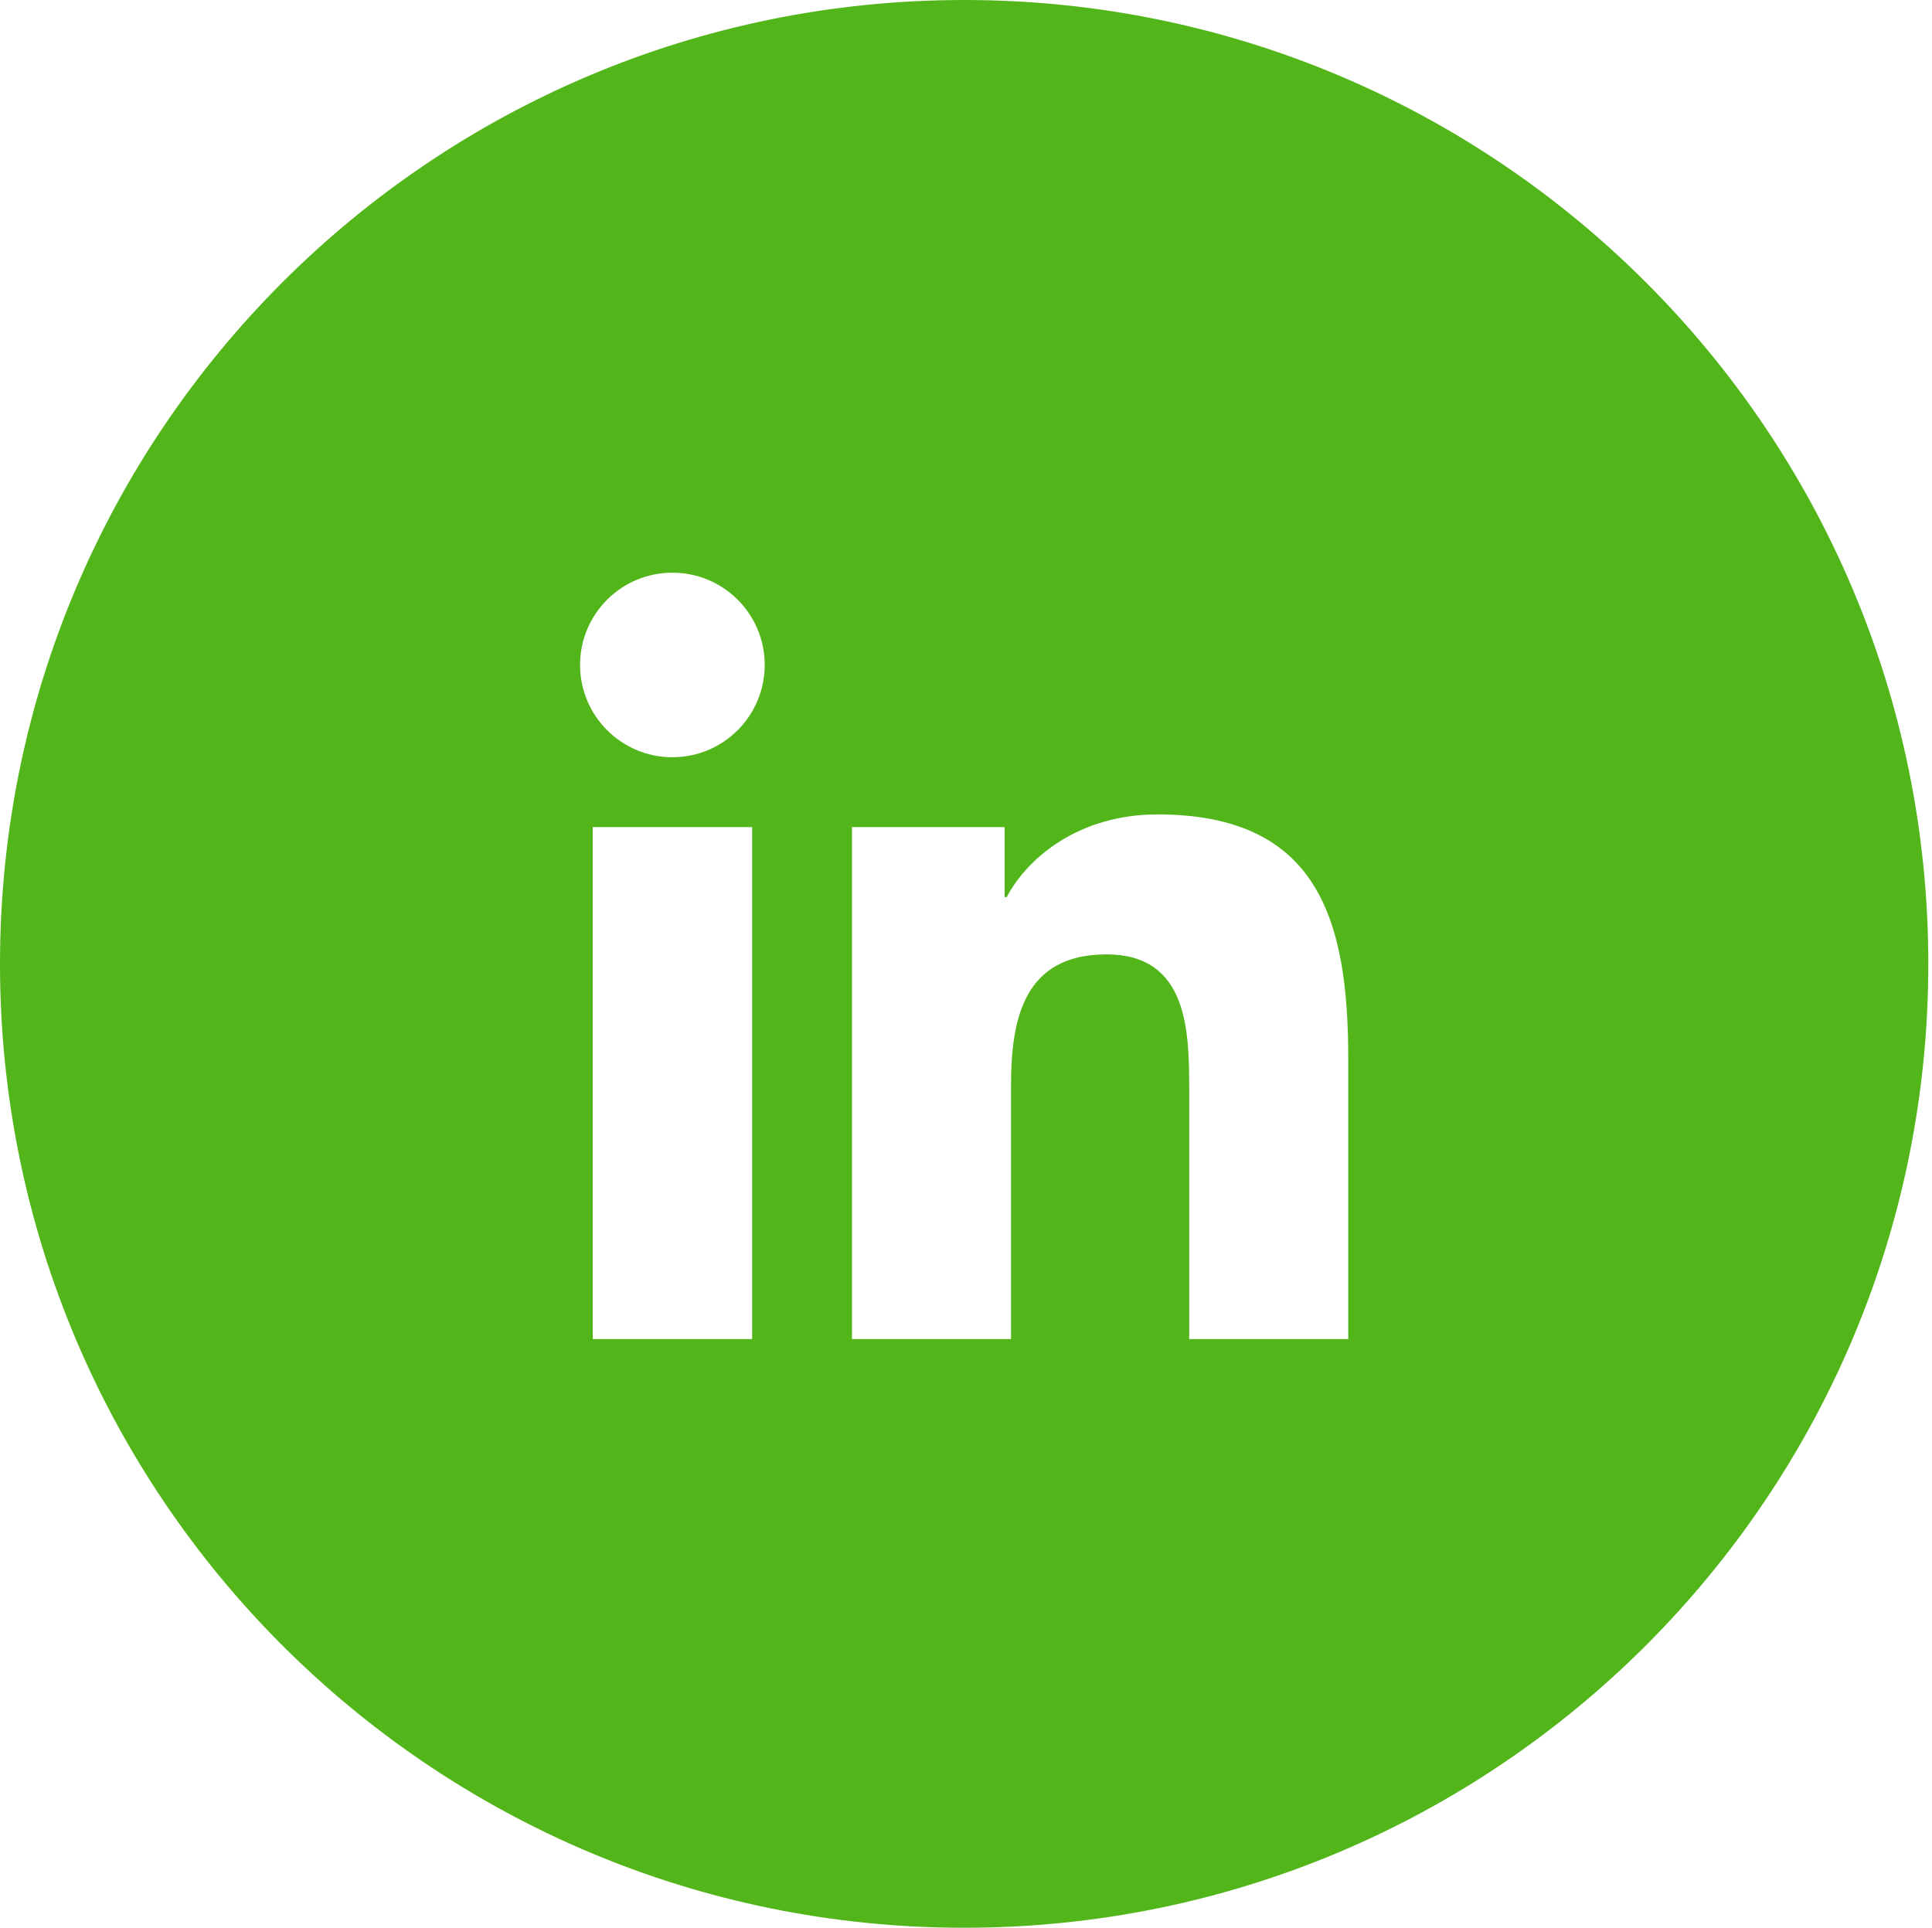 <?xml version="1.0" encoding="UTF-8" standalone="no"?><!DOCTYPE svg PUBLIC "-//W3C//DTD SVG 1.1//EN" "http://www.w3.org/Graphics/SVG/1.1/DTD/svg11.dtd"><svg width="100%" height="100%" viewBox="0 0 479 478" version="1.1" xmlns="http://www.w3.org/2000/svg" xmlns:xlink="http://www.w3.org/1999/xlink" xml:space="preserve" xmlns:serif="http://www.serif.com/" style="fill-rule:evenodd;clip-rule:evenodd;stroke-linejoin:round;stroke-miterlimit:2;"><path d="M239.042,0c-132.017,0 -239.042,107 -239.042,238.992c0,131.991 107.021,238.991 239.042,238.991c132.016,0 239.041,-107 239.041,-238.991c0,-131.992 -107.02,-238.992 -239.041,-238.992Zm-52.567,332.013l-39.517,-0l0,-126.938l39.517,0l0,126.938Zm-19.754,-144.259c-12.667,0 -22.908,-10.267 -22.908,-22.896c-0,-12.608 10.237,-22.862 22.908,-22.862c12.637,-0 22.875,10.25 22.875,22.862c-0,12.625 -10.238,22.896 -22.875,22.896Zm167.55,144.259l-39.429,-0l-0,-61.713c-0,-14.733 -0.288,-33.662 -20.509,-33.662c-20.537,-0 -23.671,16.033 -23.671,32.587l0,62.788l-39.433,-0l0,-126.938l37.846,0l-0,17.362l0.517,0c5.279,-9.991 18.145,-20.504 37.362,-20.504c39.946,0 47.313,26.271 47.313,60.459l-0,69.62l0.004,0Z" style="fill:#52b61b;fill-rule:nonzero;"/></svg>